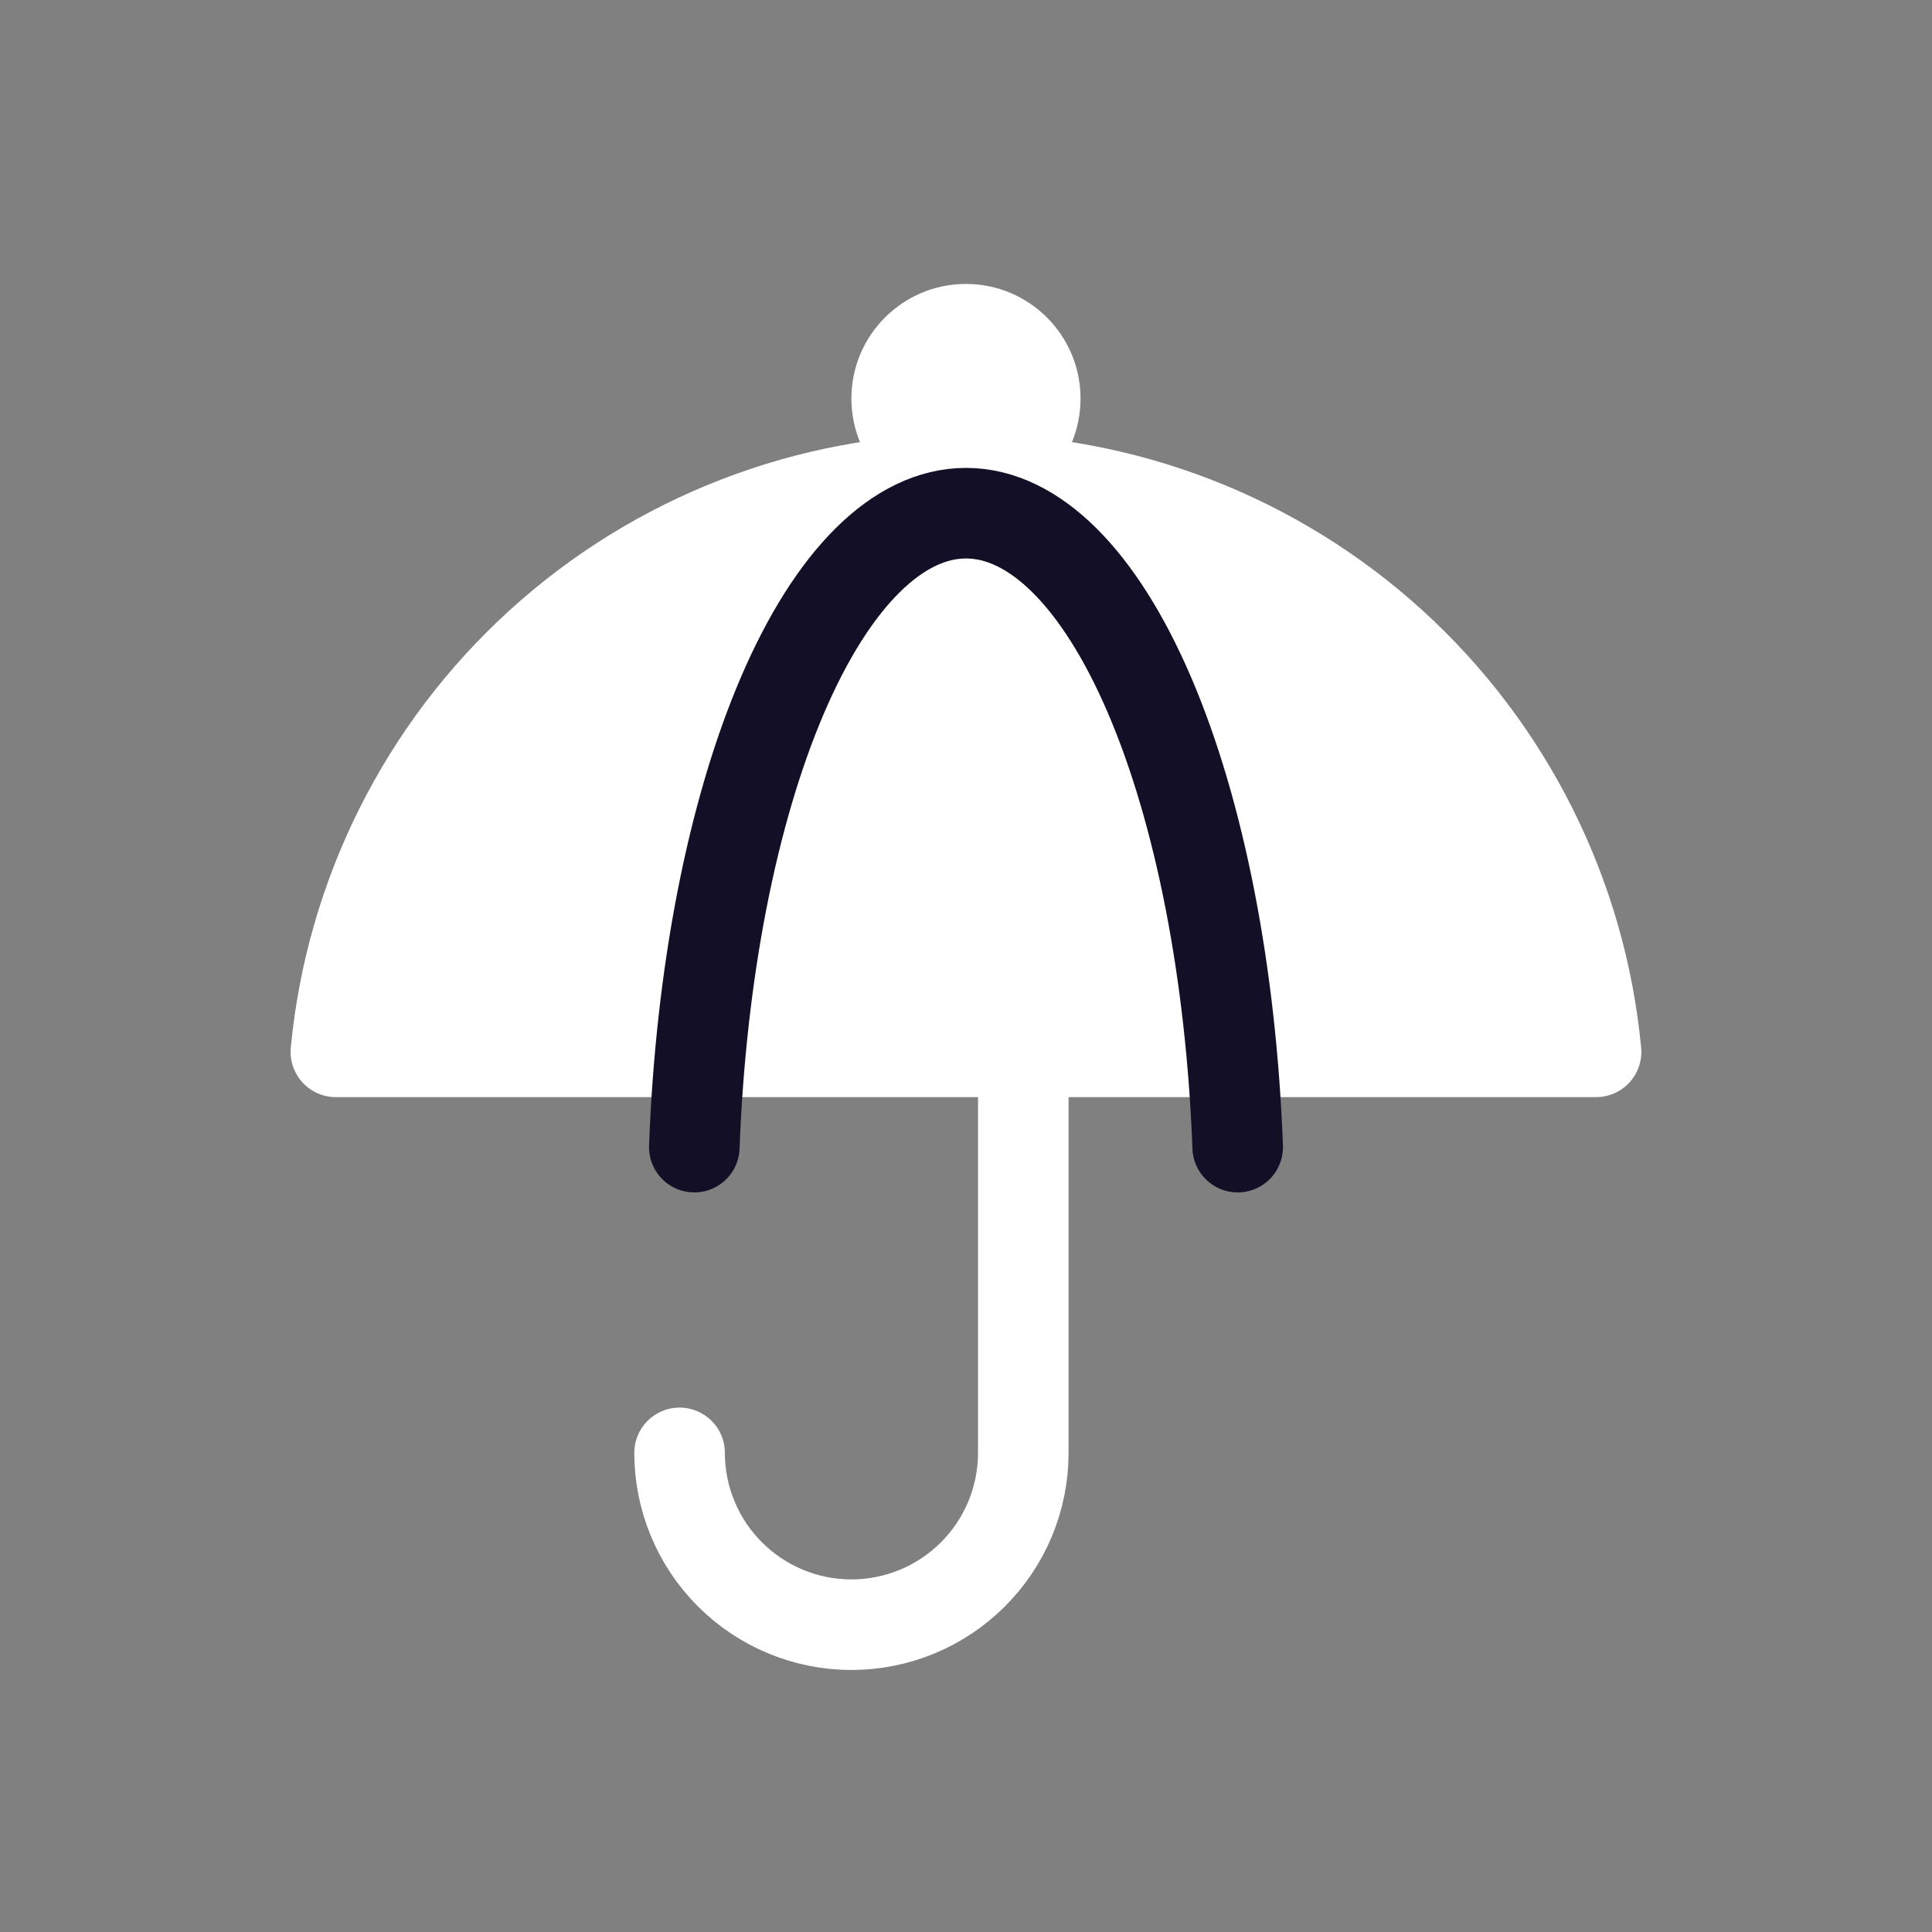 <?xml version="1.0" encoding="utf-8"?>
<svg xmlns="http://www.w3.org/2000/svg" width="32" height="32" viewBox="0 0 32 32" fill="none">
<rect x="0" y="0" width="32" height="32" fill="#808080" stroke="none"/>
<g clip-path="url(#clip0_3676_117100)">
<path d="M15.999 8.498C17.047 8.498 17.897 7.649 17.897 6.601C17.897 5.553 17.047 4.703 15.999 4.703C14.951 4.703 14.102 5.553 14.102 6.601C14.102 7.649 14.951 8.498 15.999 8.498Z" fill="white"/>
<path d="M5.563 17.422C5.811 14.826 7.018 12.415 8.948 10.661C10.877 8.907 13.392 7.935 16 7.935C18.608 7.935 21.122 8.907 23.052 10.661C24.982 12.415 26.189 14.826 26.436 17.422L16.949 17.422L5.563 17.422Z" fill="white"/>
<path d="M5.563 17.422C5.811 14.826 7.018 12.415 8.948 10.661C10.877 8.907 13.392 7.935 16 7.935C18.608 7.935 21.122 8.907 23.052 10.661C24.982 12.415 26.189 14.826 26.436 17.422M5.563 17.422L26.436 17.422M5.563 17.422L16.949 17.422M26.436 17.422L16.949 17.422M11.256 24.064C11.256 24.819 11.556 25.543 12.09 26.076C12.623 26.61 13.348 26.91 14.102 26.91C14.857 26.91 15.581 26.61 16.115 26.076C16.649 25.543 16.949 24.819 16.949 24.064L16.949 20.743L16.949 17.422" stroke="white" stroke-width="1.5" stroke-linecap="round" stroke-linejoin="round"/>
<path d="M11.5 19C11.607 16.127 12.127 13.459 12.959 11.517C13.791 9.576 14.876 8.5 16 8.5C17.125 8.5 18.209 9.576 19.041 11.517C19.873 13.459 20.393 16.127 20.5 19" stroke="#130F26" stroke-width="1.5" stroke-linecap="round" stroke-linejoin="round"/>
</g>
<defs>
<clipPath id="clip0_3676_117100">
<rect width="24" height="24" fill="white" transform="translate(4 4)"/>
</clipPath>
</defs>
</svg>